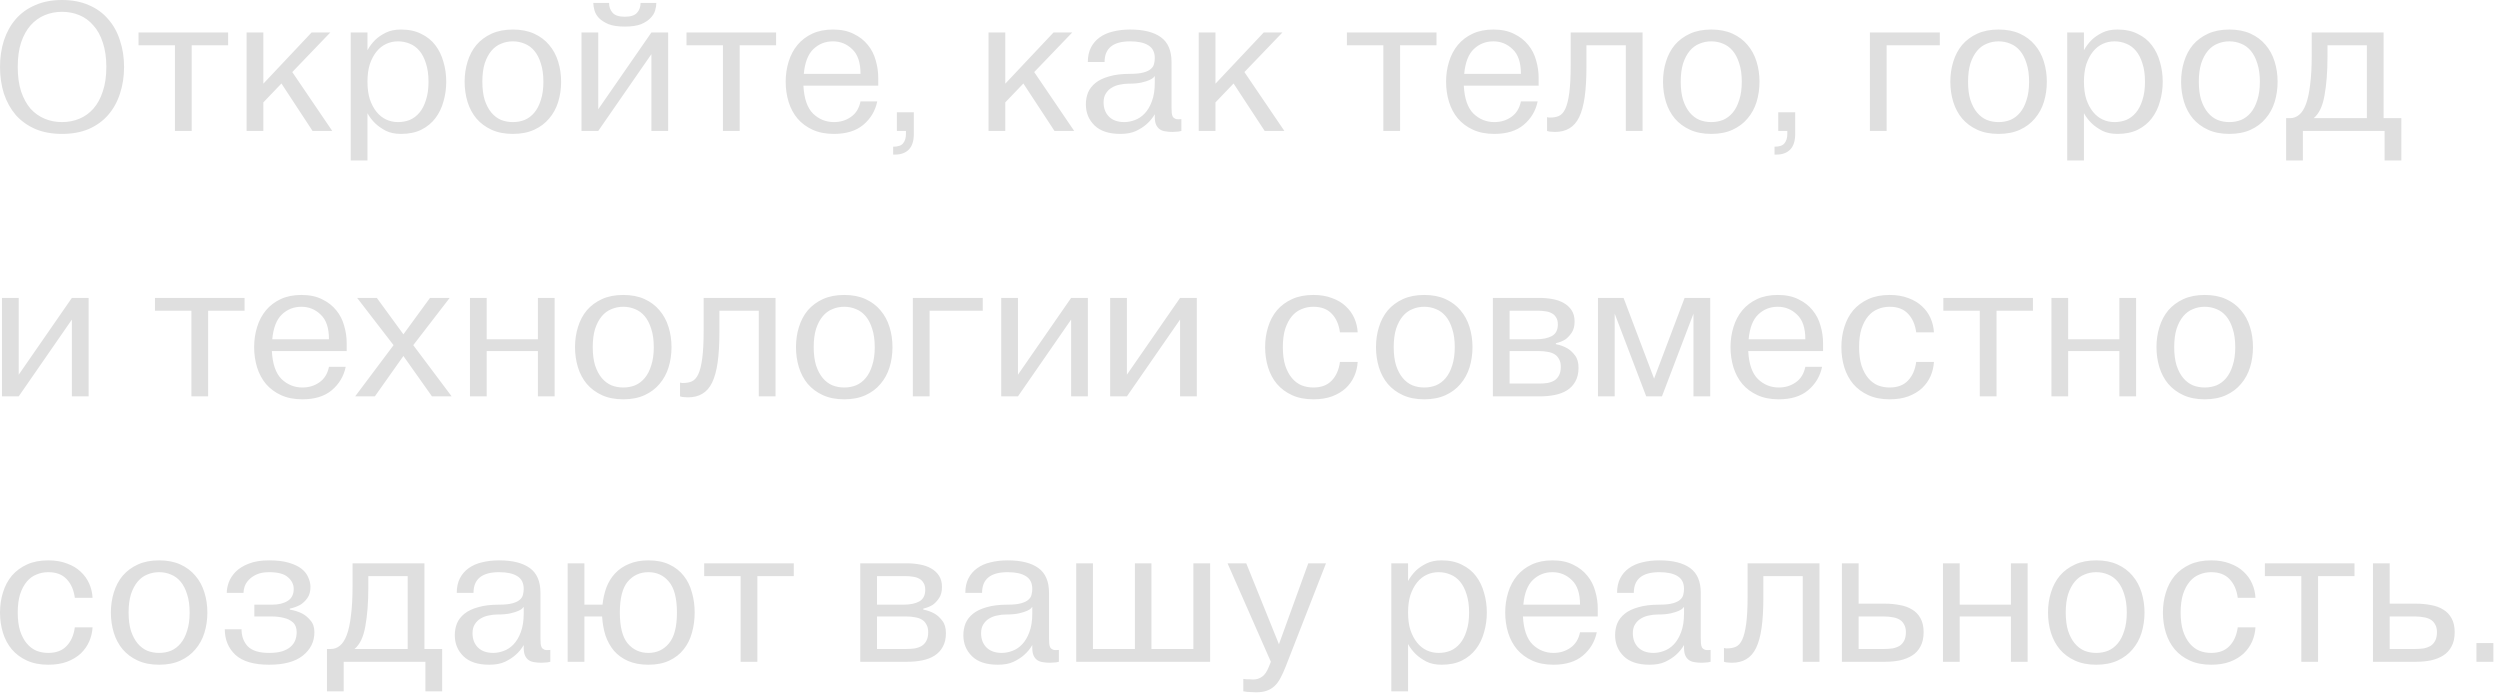 <?xml version="1.0" encoding="UTF-8"?> <svg xmlns="http://www.w3.org/2000/svg" width="292" height="81" viewBox="0 0 292 81" fill="none"><path d="M7.246 15.64C6.065 15.64 5.022 15.448 4.118 15.065C3.213 14.666 2.454 14.122 1.841 13.432C1.243 12.727 0.783 11.899 0.461 10.948C0.154 9.982 0.001 8.939 0.001 7.82C0.001 6.701 0.154 5.666 0.461 4.715C0.783 3.749 1.243 2.921 1.841 2.231C2.454 1.526 3.213 0.981 4.118 0.598C5.022 0.199 6.065 -7.86185e-05 7.246 -7.86185e-05C8.426 -7.86185e-05 9.469 0.199 10.374 0.598C11.278 0.981 12.03 1.526 12.628 2.231C13.241 2.921 13.701 3.749 14.008 4.715C14.33 5.666 14.491 6.701 14.491 7.82C14.491 8.939 14.33 9.982 14.008 10.948C13.701 11.899 13.241 12.727 12.628 13.432C12.03 14.122 11.278 14.666 10.374 15.065C9.469 15.448 8.426 15.64 7.246 15.64ZM2.071 7.82C2.071 8.909 2.201 9.859 2.462 10.672C2.738 11.485 3.106 12.159 3.566 12.696C4.041 13.217 4.593 13.608 5.222 13.869C5.85 14.13 6.525 14.26 7.246 14.26C7.966 14.26 8.641 14.13 9.27 13.869C9.898 13.608 10.443 13.217 10.903 12.696C11.378 12.159 11.746 11.485 12.007 10.672C12.283 9.859 12.421 8.909 12.421 7.82C12.421 6.731 12.283 5.781 12.007 4.968C11.746 4.155 11.378 3.488 10.903 2.967C10.443 2.43 9.898 2.032 9.27 1.771C8.641 1.51 7.966 1.38 7.246 1.38C6.525 1.38 5.85 1.51 5.222 1.771C4.593 2.032 4.041 2.43 3.566 2.967C3.106 3.488 2.738 4.155 2.462 4.968C2.201 5.781 2.071 6.731 2.071 7.82ZM16.179 5.29V3.795H26.644V5.29H22.389V15.295H20.434V5.29H16.179ZM28.802 15.295V3.795H30.757V9.775L36.392 3.795H38.577L34.138 8.418L38.807 15.295H36.507L32.873 9.752L30.757 11.96V15.295H28.802ZM40.965 3.795H42.92V5.865C43.166 5.42 43.472 5.014 43.84 4.646C44.162 4.339 44.569 4.063 45.059 3.818C45.55 3.573 46.14 3.45 46.83 3.45C47.75 3.45 48.54 3.619 49.199 3.956C49.874 4.278 50.426 4.723 50.855 5.29C51.285 5.857 51.599 6.509 51.798 7.245C52.013 7.966 52.12 8.732 52.12 9.545C52.12 10.342 52.013 11.109 51.798 11.845C51.599 12.581 51.285 13.233 50.855 13.8C50.426 14.367 49.874 14.82 49.199 15.157C48.54 15.479 47.75 15.64 46.83 15.64C46.14 15.64 45.55 15.517 45.059 15.272C44.569 15.011 44.162 14.728 43.84 14.421C43.472 14.068 43.166 13.67 42.92 13.225V18.745H40.965V3.795ZM46.485 4.83C45.995 4.83 45.535 4.93 45.105 5.129C44.676 5.328 44.3 5.627 43.978 6.026C43.656 6.425 43.395 6.915 43.196 7.498C43.012 8.081 42.92 8.763 42.92 9.545C42.92 10.327 43.012 11.009 43.196 11.592C43.395 12.175 43.656 12.665 43.978 13.064C44.3 13.463 44.676 13.762 45.105 13.961C45.535 14.16 45.995 14.26 46.485 14.26C46.976 14.26 47.436 14.176 47.865 14.007C48.294 13.823 48.67 13.539 48.992 13.156C49.314 12.773 49.567 12.282 49.751 11.684C49.95 11.086 50.05 10.373 50.05 9.545C50.05 8.717 49.95 8.004 49.751 7.406C49.567 6.808 49.314 6.317 48.992 5.934C48.67 5.551 48.294 5.275 47.865 5.106C47.436 4.922 46.976 4.83 46.485 4.83ZM59.903 15.64C58.953 15.64 58.125 15.479 57.419 15.157C56.714 14.835 56.124 14.398 55.648 13.846C55.188 13.294 54.843 12.65 54.613 11.914C54.383 11.163 54.268 10.373 54.268 9.545C54.268 8.717 54.383 7.935 54.613 7.199C54.843 6.448 55.188 5.796 55.648 5.244C56.124 4.692 56.714 4.255 57.419 3.933C58.125 3.611 58.953 3.45 59.903 3.45C60.854 3.45 61.682 3.611 62.387 3.933C63.093 4.255 63.675 4.692 64.135 5.244C64.611 5.796 64.963 6.448 65.193 7.199C65.423 7.935 65.538 8.717 65.538 9.545C65.538 10.373 65.423 11.163 65.193 11.914C64.963 12.65 64.611 13.294 64.135 13.846C63.675 14.398 63.093 14.835 62.387 15.157C61.682 15.479 60.854 15.64 59.903 15.64ZM56.338 9.545C56.338 10.373 56.43 11.086 56.614 11.684C56.814 12.282 57.074 12.773 57.396 13.156C57.718 13.539 58.094 13.823 58.523 14.007C58.953 14.176 59.413 14.26 59.903 14.26C60.394 14.26 60.854 14.176 61.283 14.007C61.713 13.823 62.088 13.539 62.41 13.156C62.732 12.773 62.985 12.282 63.169 11.684C63.369 11.086 63.468 10.373 63.468 9.545C63.468 8.717 63.369 8.004 63.169 7.406C62.985 6.808 62.732 6.317 62.41 5.934C62.088 5.551 61.713 5.275 61.283 5.106C60.854 4.922 60.394 4.83 59.903 4.83C59.413 4.83 58.953 4.922 58.523 5.106C58.094 5.275 57.718 5.551 57.396 5.934C57.074 6.317 56.814 6.808 56.614 7.406C56.43 8.004 56.338 8.717 56.338 9.545ZM67.919 3.795H69.874V12.765L76.084 3.795H78.039V15.295H76.084V6.325L69.874 15.295H67.919V3.795ZM71.139 0.345C71.139 0.805 71.277 1.188 71.553 1.495C71.829 1.802 72.305 1.955 72.979 1.955C73.654 1.955 74.129 1.802 74.405 1.495C74.681 1.188 74.819 0.805 74.819 0.345H76.659C76.659 0.606 76.613 0.897 76.521 1.219C76.429 1.541 76.245 1.84 75.969 2.116C75.709 2.392 75.341 2.63 74.865 2.829C74.39 3.013 73.761 3.105 72.979 3.105C72.197 3.105 71.569 3.013 71.093 2.829C70.618 2.63 70.242 2.392 69.966 2.116C69.706 1.84 69.529 1.541 69.437 1.219C69.345 0.897 69.299 0.606 69.299 0.345H71.139ZM80.184 5.29V3.795H90.649V5.29H86.394V15.295H84.439V5.29H80.184ZM97.403 15.64C96.453 15.64 95.625 15.479 94.919 15.157C94.214 14.835 93.624 14.398 93.148 13.846C92.688 13.294 92.343 12.65 92.113 11.914C91.883 11.163 91.768 10.373 91.768 9.545C91.768 8.717 91.883 7.935 92.113 7.199C92.343 6.448 92.688 5.796 93.148 5.244C93.608 4.692 94.183 4.255 94.873 3.933C95.563 3.611 96.368 3.45 97.288 3.45C98.239 3.45 99.044 3.619 99.703 3.956C100.378 4.278 100.93 4.707 101.359 5.244C101.789 5.765 102.095 6.363 102.279 7.038C102.479 7.713 102.578 8.395 102.578 9.085V10.005H93.838C93.915 11.508 94.291 12.596 94.965 13.271C95.655 13.93 96.468 14.26 97.403 14.26C98.155 14.26 98.814 14.061 99.381 13.662C99.964 13.263 100.34 12.658 100.508 11.845H102.463C102.233 12.949 101.689 13.861 100.83 14.582C99.987 15.287 98.845 15.64 97.403 15.64ZM97.288 4.83C96.399 4.83 95.64 5.129 95.011 5.727C94.383 6.325 94.007 7.291 93.884 8.625H100.508C100.508 7.306 100.186 6.348 99.542 5.75C98.914 5.137 98.162 4.83 97.288 4.83ZM104.32 17.135C104.903 17.135 105.294 16.997 105.493 16.721C105.708 16.46 105.815 16.1 105.815 15.64V15.295H104.757V13.11H106.735V15.64C106.735 16.453 106.544 17.058 106.16 17.457C105.777 17.856 105.24 18.055 104.55 18.055H104.32V17.135ZM115.46 15.295V3.795H117.415V9.775L123.05 3.795H125.235L120.796 8.418L125.465 15.295H123.165L119.531 9.752L117.415 11.96V15.295H115.46ZM130.854 15.64C129.52 15.64 128.516 15.31 127.841 14.651C127.166 13.992 126.829 13.171 126.829 12.19C126.829 11.699 126.913 11.239 127.082 10.81C127.266 10.381 127.557 10.005 127.956 9.683C128.355 9.361 128.884 9.108 129.543 8.924C130.202 8.725 131.023 8.625 132.004 8.625C132.663 8.625 133.185 8.571 133.568 8.464C133.951 8.357 134.235 8.219 134.419 8.05C134.618 7.881 134.741 7.69 134.787 7.475C134.848 7.245 134.879 7.015 134.879 6.785C134.879 6.095 134.626 5.597 134.12 5.29C133.629 4.983 132.924 4.83 132.004 4.83C130.011 4.83 129.014 5.635 129.014 7.245H127.059C127.059 6.586 127.182 6.018 127.427 5.543C127.672 5.068 128.01 4.677 128.439 4.37C128.884 4.048 129.405 3.818 130.003 3.68C130.616 3.527 131.283 3.45 132.004 3.45C133.568 3.45 134.764 3.749 135.592 4.347C136.42 4.945 136.834 5.911 136.834 7.245V12.535C136.834 12.765 136.842 12.972 136.857 13.156C136.872 13.34 136.911 13.493 136.972 13.616C137.049 13.739 137.164 13.831 137.317 13.892C137.47 13.938 137.693 13.946 137.984 13.915V15.295C137.877 15.31 137.769 15.333 137.662 15.364C137.555 15.379 137.44 15.387 137.317 15.387C137.194 15.402 137.072 15.41 136.949 15.41C136.658 15.41 136.382 15.387 136.121 15.341C135.876 15.31 135.661 15.234 135.477 15.111C135.293 14.988 135.147 14.812 135.04 14.582C134.933 14.352 134.879 14.053 134.879 13.685V13.34C134.634 13.769 134.319 14.153 133.936 14.49C133.614 14.781 133.2 15.05 132.694 15.295C132.203 15.525 131.59 15.64 130.854 15.64ZM131.774 9.775C131.452 9.775 131.122 9.813 130.785 9.89C130.448 9.951 130.141 10.066 129.865 10.235C129.589 10.388 129.359 10.611 129.175 10.902C128.991 11.178 128.899 11.531 128.899 11.96C128.899 12.65 129.114 13.21 129.543 13.639C129.972 14.053 130.563 14.26 131.314 14.26C131.713 14.26 132.119 14.183 132.533 14.03C132.962 13.877 133.346 13.624 133.683 13.271C134.036 12.903 134.319 12.428 134.534 11.845C134.764 11.247 134.879 10.519 134.879 9.66V8.878C134.879 8.893 134.833 8.947 134.741 9.039C134.664 9.131 134.511 9.231 134.281 9.338C134.051 9.445 133.737 9.545 133.338 9.637C132.939 9.729 132.418 9.775 131.774 9.775ZM140.011 15.295V3.795H141.966V9.775L147.601 3.795H149.786L145.347 8.418L150.016 15.295H147.716L144.082 9.752L141.966 11.96V15.295H140.011ZM157.319 5.29V3.795H167.784V5.29H163.529V15.295H161.574V5.29H157.319ZM174.538 15.64C173.587 15.64 172.759 15.479 172.054 15.157C171.349 14.835 170.758 14.398 170.283 13.846C169.823 13.294 169.478 12.65 169.248 11.914C169.018 11.163 168.903 10.373 168.903 9.545C168.903 8.717 169.018 7.935 169.248 7.199C169.478 6.448 169.823 5.796 170.283 5.244C170.743 4.692 171.318 4.255 172.008 3.933C172.698 3.611 173.503 3.45 174.423 3.45C175.374 3.45 176.179 3.619 176.838 3.956C177.513 4.278 178.065 4.707 178.494 5.244C178.923 5.765 179.23 6.363 179.414 7.038C179.613 7.713 179.713 8.395 179.713 9.085V10.005H170.973C171.05 11.508 171.425 12.596 172.1 13.271C172.79 13.93 173.603 14.26 174.538 14.26C175.289 14.26 175.949 14.061 176.516 13.662C177.099 13.263 177.474 12.658 177.643 11.845H179.598C179.368 12.949 178.824 13.861 177.965 14.582C177.122 15.287 175.979 15.64 174.538 15.64ZM174.423 4.83C173.534 4.83 172.775 5.129 172.146 5.727C171.517 6.325 171.142 7.291 171.019 8.625H177.643C177.643 7.306 177.321 6.348 176.677 5.75C176.048 5.137 175.297 4.83 174.423 4.83ZM180.696 13.685C180.727 13.7 180.765 13.708 180.811 13.708C180.842 13.708 180.88 13.716 180.926 13.731C180.972 13.731 181.026 13.731 181.087 13.731C181.455 13.731 181.785 13.67 182.076 13.547C182.383 13.409 182.636 13.125 182.835 12.696C183.034 12.267 183.188 11.646 183.295 10.833C183.402 10.02 183.456 8.939 183.456 7.59V3.795H191.851V15.295H189.896V5.29H185.296V7.82C185.296 9.2 185.227 10.373 185.089 11.339C184.951 12.305 184.736 13.087 184.445 13.685C184.154 14.283 183.77 14.72 183.295 14.996C182.835 15.272 182.275 15.41 181.616 15.41C181.478 15.41 181.348 15.402 181.225 15.387C181.118 15.387 181.026 15.379 180.949 15.364C180.857 15.333 180.773 15.31 180.696 15.295V13.685ZM199.875 15.64C198.924 15.64 198.096 15.479 197.391 15.157C196.686 14.835 196.095 14.398 195.62 13.846C195.16 13.294 194.815 12.65 194.585 11.914C194.355 11.163 194.24 10.373 194.24 9.545C194.24 8.717 194.355 7.935 194.585 7.199C194.815 6.448 195.16 5.796 195.62 5.244C196.095 4.692 196.686 4.255 197.391 3.933C198.096 3.611 198.924 3.45 199.875 3.45C200.826 3.45 201.654 3.611 202.359 3.933C203.064 4.255 203.647 4.692 204.107 5.244C204.582 5.796 204.935 6.448 205.165 7.199C205.395 7.935 205.51 8.717 205.51 9.545C205.51 10.373 205.395 11.163 205.165 11.914C204.935 12.65 204.582 13.294 204.107 13.846C203.647 14.398 203.064 14.835 202.359 15.157C201.654 15.479 200.826 15.64 199.875 15.64ZM196.31 9.545C196.31 10.373 196.402 11.086 196.586 11.684C196.785 12.282 197.046 12.773 197.368 13.156C197.69 13.539 198.066 13.823 198.495 14.007C198.924 14.176 199.384 14.26 199.875 14.26C200.366 14.26 200.826 14.176 201.255 14.007C201.684 13.823 202.06 13.539 202.382 13.156C202.704 12.773 202.957 12.282 203.141 11.684C203.34 11.086 203.44 10.373 203.44 9.545C203.44 8.717 203.34 8.004 203.141 7.406C202.957 6.808 202.704 6.317 202.382 5.934C202.06 5.551 201.684 5.275 201.255 5.106C200.826 4.922 200.366 4.83 199.875 4.83C199.384 4.83 198.924 4.922 198.495 5.106C198.066 5.275 197.69 5.551 197.368 5.934C197.046 6.317 196.785 6.808 196.586 7.406C196.402 8.004 196.31 8.717 196.31 9.545ZM207.264 17.135C207.846 17.135 208.237 16.997 208.437 16.721C208.651 16.46 208.759 16.1 208.759 15.64V15.295H207.701V13.11H209.679V15.64C209.679 16.453 209.487 17.058 209.104 17.457C208.72 17.856 208.184 18.055 207.494 18.055H207.264V17.135ZM218.404 15.295V3.795H226.569V5.29H220.359V15.295H218.404ZM233.434 15.64C232.483 15.64 231.655 15.479 230.95 15.157C230.244 14.835 229.654 14.398 229.179 13.846C228.719 13.294 228.374 12.65 228.144 11.914C227.914 11.163 227.799 10.373 227.799 9.545C227.799 8.717 227.914 7.935 228.144 7.199C228.374 6.448 228.719 5.796 229.179 5.244C229.654 4.692 230.244 4.255 230.95 3.933C231.655 3.611 232.483 3.45 233.434 3.45C234.384 3.45 235.212 3.611 235.918 3.933C236.623 4.255 237.206 4.692 237.666 5.244C238.141 5.796 238.494 6.448 238.724 7.199C238.954 7.935 239.069 8.717 239.069 9.545C239.069 10.373 238.954 11.163 238.724 11.914C238.494 12.65 238.141 13.294 237.666 13.846C237.206 14.398 236.623 14.835 235.918 15.157C235.212 15.479 234.384 15.64 233.434 15.64ZM229.869 9.545C229.869 10.373 229.961 11.086 230.145 11.684C230.344 12.282 230.605 12.773 230.927 13.156C231.249 13.539 231.624 13.823 232.054 14.007C232.483 14.176 232.943 14.26 233.434 14.26C233.924 14.26 234.384 14.176 234.814 14.007C235.243 13.823 235.619 13.539 235.941 13.156C236.263 12.773 236.516 12.282 236.7 11.684C236.899 11.086 236.999 10.373 236.999 9.545C236.999 8.717 236.899 8.004 236.7 7.406C236.516 6.808 236.263 6.317 235.941 5.934C235.619 5.551 235.243 5.275 234.814 5.106C234.384 4.922 233.924 4.83 233.434 4.83C232.943 4.83 232.483 4.922 232.054 5.106C231.624 5.275 231.249 5.551 230.927 5.934C230.605 6.317 230.344 6.808 230.145 7.406C229.961 8.004 229.869 8.717 229.869 9.545ZM241.45 3.795H243.405V5.865C243.65 5.42 243.957 5.014 244.325 4.646C244.647 4.339 245.053 4.063 245.544 3.818C246.034 3.573 246.625 3.45 247.315 3.45C248.235 3.45 249.024 3.619 249.684 3.956C250.358 4.278 250.91 4.723 251.34 5.29C251.769 5.857 252.083 6.509 252.283 7.245C252.497 7.966 252.605 8.732 252.605 9.545C252.605 10.342 252.497 11.109 252.283 11.845C252.083 12.581 251.769 13.233 251.34 13.8C250.91 14.367 250.358 14.82 249.684 15.157C249.024 15.479 248.235 15.64 247.315 15.64C246.625 15.64 246.034 15.517 245.544 15.272C245.053 15.011 244.647 14.728 244.325 14.421C243.957 14.068 243.65 13.67 243.405 13.225V18.745H241.45V3.795ZM246.97 4.83C246.479 4.83 246.019 4.93 245.59 5.129C245.16 5.328 244.785 5.627 244.463 6.026C244.141 6.425 243.88 6.915 243.681 7.498C243.497 8.081 243.405 8.763 243.405 9.545C243.405 10.327 243.497 11.009 243.681 11.592C243.88 12.175 244.141 12.665 244.463 13.064C244.785 13.463 245.16 13.762 245.59 13.961C246.019 14.16 246.479 14.26 246.97 14.26C247.46 14.26 247.92 14.176 248.35 14.007C248.779 13.823 249.155 13.539 249.477 13.156C249.799 12.773 250.052 12.282 250.236 11.684C250.435 11.086 250.535 10.373 250.535 9.545C250.535 8.717 250.435 8.004 250.236 7.406C250.052 6.808 249.799 6.317 249.477 5.934C249.155 5.551 248.779 5.275 248.35 5.106C247.92 4.922 247.46 4.83 246.97 4.83ZM260.388 15.64C259.437 15.64 258.609 15.479 257.904 15.157C257.198 14.835 256.608 14.398 256.133 13.846C255.673 13.294 255.328 12.65 255.098 11.914C254.868 11.163 254.753 10.373 254.753 9.545C254.753 8.717 254.868 7.935 255.098 7.199C255.328 6.448 255.673 5.796 256.133 5.244C256.608 4.692 257.198 4.255 257.904 3.933C258.609 3.611 259.437 3.45 260.388 3.45C261.338 3.45 262.166 3.611 262.872 3.933C263.577 4.255 264.16 4.692 264.62 5.244C265.095 5.796 265.448 6.448 265.678 7.199C265.908 7.935 266.023 8.717 266.023 9.545C266.023 10.373 265.908 11.163 265.678 11.914C265.448 12.65 265.095 13.294 264.62 13.846C264.16 14.398 263.577 14.835 262.872 15.157C262.166 15.479 261.338 15.64 260.388 15.64ZM256.823 9.545C256.823 10.373 256.915 11.086 257.099 11.684C257.298 12.282 257.559 12.773 257.881 13.156C258.203 13.539 258.578 13.823 259.008 14.007C259.437 14.176 259.897 14.26 260.388 14.26C260.878 14.26 261.338 14.176 261.768 14.007C262.197 13.823 262.573 13.539 262.895 13.156C263.217 12.773 263.47 12.282 263.654 11.684C263.853 11.086 263.953 10.373 263.953 9.545C263.953 8.717 263.853 8.004 263.654 7.406C263.47 6.808 263.217 6.317 262.895 5.934C262.573 5.551 262.197 5.275 261.768 5.106C261.338 4.922 260.878 4.83 260.388 4.83C259.897 4.83 259.437 4.922 259.008 5.106C258.578 5.275 258.203 5.551 257.881 5.934C257.559 6.317 257.298 6.808 257.099 7.406C256.915 8.004 256.823 8.717 256.823 9.545ZM267.02 18.745V13.8H267.48C267.879 13.8 268.231 13.67 268.538 13.409C268.86 13.148 269.128 12.727 269.343 12.144C269.558 11.561 269.719 10.802 269.826 9.867C269.949 8.932 270.01 7.789 270.01 6.44V3.795H278.405V13.8H280.475V18.745H278.52V15.295H268.975V18.745H267.02ZM276.45 13.8V5.29H271.85V6.67C271.85 8.372 271.735 9.859 271.505 11.132C271.29 12.389 270.869 13.279 270.24 13.8H276.45ZM2.186 34.795V43.765L8.396 34.795H10.351V46.295H8.396V37.325L2.186 46.295H0.231V34.795H2.186ZM18.1 36.29V34.795H28.565V36.29H24.31V46.295H22.355V36.29H18.1ZM35.319 46.64C34.369 46.64 33.541 46.479 32.835 46.157C32.13 45.835 31.54 45.398 31.064 44.846C30.604 44.294 30.259 43.65 30.029 42.914C29.799 42.163 29.684 41.373 29.684 40.545C29.684 39.717 29.799 38.935 30.029 38.199C30.259 37.448 30.604 36.796 31.064 36.244C31.524 35.692 32.099 35.255 32.789 34.933C33.479 34.611 34.284 34.45 35.204 34.45C36.155 34.45 36.96 34.619 37.619 34.956C38.294 35.278 38.846 35.707 39.275 36.244C39.705 36.765 40.011 37.363 40.195 38.038C40.395 38.713 40.494 39.395 40.494 40.085V41.005H31.754C31.831 42.508 32.207 43.596 32.881 44.271C33.571 44.93 34.384 45.26 35.319 45.26C36.071 45.26 36.73 45.061 37.297 44.662C37.88 44.263 38.256 43.658 38.424 42.845H40.379C40.149 43.949 39.605 44.861 38.746 45.582C37.903 46.287 36.761 46.64 35.319 46.64ZM35.204 35.83C34.315 35.83 33.556 36.129 32.927 36.727C32.299 37.325 31.923 38.291 31.8 39.625H38.424C38.424 38.306 38.102 37.348 37.458 36.75C36.83 36.137 36.078 35.83 35.204 35.83ZM45.968 40.315L41.713 34.795H44.013L47.118 39.05L50.223 34.795H52.523L48.268 40.315L52.753 46.295H50.453L47.118 41.58L43.783 46.295H41.483L45.968 40.315ZM54.892 46.295V34.795H56.847V39.625H62.827V34.795H64.782V46.295H62.827V41.005H56.847V46.295H54.892ZM72.797 46.64C71.846 46.64 71.018 46.479 70.313 46.157C69.608 45.835 69.017 45.398 68.542 44.846C68.082 44.294 67.737 43.65 67.507 42.914C67.277 42.163 67.162 41.373 67.162 40.545C67.162 39.717 67.277 38.935 67.507 38.199C67.737 37.448 68.082 36.796 68.542 36.244C69.017 35.692 69.608 35.255 70.313 34.933C71.018 34.611 71.846 34.45 72.797 34.45C73.748 34.45 74.576 34.611 75.281 34.933C75.986 35.255 76.569 35.692 77.029 36.244C77.504 36.796 77.857 37.448 78.087 38.199C78.317 38.935 78.432 39.717 78.432 40.545C78.432 41.373 78.317 42.163 78.087 42.914C77.857 43.65 77.504 44.294 77.029 44.846C76.569 45.398 75.986 45.835 75.281 46.157C74.576 46.479 73.748 46.64 72.797 46.64ZM69.232 40.545C69.232 41.373 69.324 42.086 69.508 42.684C69.707 43.282 69.968 43.773 70.29 44.156C70.612 44.539 70.988 44.823 71.417 45.007C71.846 45.176 72.306 45.26 72.797 45.26C73.288 45.26 73.748 45.176 74.177 45.007C74.606 44.823 74.982 44.539 75.304 44.156C75.626 43.773 75.879 43.282 76.063 42.684C76.262 42.086 76.362 41.373 76.362 40.545C76.362 39.717 76.262 39.004 76.063 38.406C75.879 37.808 75.626 37.317 75.304 36.934C74.982 36.551 74.606 36.275 74.177 36.106C73.748 35.922 73.288 35.83 72.797 35.83C72.306 35.83 71.846 35.922 71.417 36.106C70.988 36.275 70.612 36.551 70.29 36.934C69.968 37.317 69.707 37.808 69.508 38.406C69.324 39.004 69.232 39.717 69.232 40.545ZM79.427 44.685C79.457 44.7 79.496 44.708 79.541 44.708C79.572 44.708 79.611 44.716 79.656 44.731C79.703 44.731 79.756 44.731 79.817 44.731C80.186 44.731 80.515 44.67 80.806 44.547C81.113 44.409 81.366 44.125 81.566 43.696C81.765 43.267 81.918 42.646 82.025 41.833C82.133 41.02 82.186 39.939 82.186 38.59V34.795H90.582V46.295H88.626V36.29H84.026V38.82C84.026 40.2 83.957 41.373 83.82 42.339C83.681 43.305 83.467 44.087 83.175 44.685C82.884 45.283 82.501 45.72 82.025 45.996C81.566 46.272 81.006 46.41 80.347 46.41C80.209 46.41 80.078 46.402 79.956 46.387C79.848 46.387 79.756 46.379 79.68 46.364C79.588 46.333 79.503 46.31 79.427 46.295V44.685ZM98.606 46.64C97.655 46.64 96.827 46.479 96.121 46.157C95.416 45.835 94.826 45.398 94.35 44.846C93.891 44.294 93.546 43.65 93.316 42.914C93.085 42.163 92.971 41.373 92.971 40.545C92.971 39.717 93.085 38.935 93.316 38.199C93.546 37.448 93.891 36.796 94.35 36.244C94.826 35.692 95.416 35.255 96.121 34.933C96.827 34.611 97.655 34.45 98.606 34.45C99.556 34.45 100.384 34.611 101.09 34.933C101.795 35.255 102.378 35.692 102.838 36.244C103.313 36.796 103.666 37.448 103.896 38.199C104.126 38.935 104.241 39.717 104.241 40.545C104.241 41.373 104.126 42.163 103.896 42.914C103.666 43.65 103.313 44.294 102.838 44.846C102.378 45.398 101.795 45.835 101.09 46.157C100.384 46.479 99.556 46.64 98.606 46.64ZM95.04 40.545C95.04 41.373 95.132 42.086 95.317 42.684C95.516 43.282 95.776 43.773 96.099 44.156C96.421 44.539 96.796 44.823 97.225 45.007C97.655 45.176 98.115 45.26 98.606 45.26C99.096 45.26 99.556 45.176 99.986 45.007C100.415 44.823 100.791 44.539 101.113 44.156C101.435 43.773 101.688 43.282 101.872 42.684C102.071 42.086 102.171 41.373 102.171 40.545C102.171 39.717 102.071 39.004 101.872 38.406C101.688 37.808 101.435 37.317 101.113 36.934C100.791 36.551 100.415 36.275 99.986 36.106C99.556 35.922 99.096 35.83 98.606 35.83C98.115 35.83 97.655 35.922 97.225 36.106C96.796 36.275 96.421 36.551 96.099 36.934C95.776 37.317 95.516 37.808 95.317 38.406C95.132 39.004 95.04 39.717 95.04 40.545ZM106.621 46.295V34.795H114.786V36.29H108.576V46.295H106.621ZM118.898 34.795V43.765L125.108 34.795H127.063V46.295H125.108V37.325L118.898 46.295H116.943V34.795H118.898ZM131.622 34.795V43.765L137.832 34.795H139.787V46.295H137.832V37.325L131.622 46.295H129.667V34.795H131.622ZM153.401 46.64C152.451 46.64 151.623 46.479 150.917 46.157C150.212 45.835 149.622 45.398 149.146 44.846C148.686 44.294 148.341 43.65 148.111 42.914C147.881 42.163 147.766 41.373 147.766 40.545C147.766 39.717 147.881 38.935 148.111 38.199C148.341 37.448 148.686 36.796 149.146 36.244C149.622 35.692 150.212 35.255 150.917 34.933C151.623 34.611 152.451 34.45 153.401 34.45C154.229 34.45 154.958 34.573 155.586 34.818C156.23 35.048 156.767 35.37 157.196 35.784C157.626 36.183 157.955 36.643 158.185 37.164C158.415 37.685 158.546 38.237 158.576 38.82H156.506C156.384 37.9 156.062 37.172 155.54 36.635C155.034 36.098 154.321 35.83 153.401 35.83C152.911 35.83 152.451 35.922 152.021 36.106C151.592 36.275 151.216 36.551 150.894 36.934C150.572 37.317 150.312 37.808 150.112 38.406C149.928 39.004 149.836 39.717 149.836 40.545C149.836 41.373 149.928 42.086 150.112 42.684C150.312 43.282 150.572 43.773 150.894 44.156C151.216 44.539 151.592 44.823 152.021 45.007C152.451 45.176 152.911 45.26 153.401 45.26C154.321 45.26 155.034 44.992 155.54 44.455C156.062 43.918 156.384 43.19 156.506 42.27H158.576C158.546 42.837 158.415 43.389 158.185 43.926C157.955 44.447 157.626 44.915 157.196 45.329C156.767 45.728 156.23 46.05 155.586 46.295C154.958 46.525 154.229 46.64 153.401 46.64ZM166.351 46.64C165.4 46.64 164.572 46.479 163.867 46.157C163.161 45.835 162.571 45.398 162.096 44.846C161.636 44.294 161.291 43.65 161.061 42.914C160.831 42.163 160.716 41.373 160.716 40.545C160.716 39.717 160.831 38.935 161.061 38.199C161.291 37.448 161.636 36.796 162.096 36.244C162.571 35.692 163.161 35.255 163.867 34.933C164.572 34.611 165.4 34.45 166.351 34.45C167.301 34.45 168.129 34.611 168.835 34.933C169.54 35.255 170.123 35.692 170.583 36.244C171.058 36.796 171.411 37.448 171.641 38.199C171.871 38.935 171.986 39.717 171.986 40.545C171.986 41.373 171.871 42.163 171.641 42.914C171.411 43.65 171.058 44.294 170.583 44.846C170.123 45.398 169.54 45.835 168.835 46.157C168.129 46.479 167.301 46.64 166.351 46.64ZM162.786 40.545C162.786 41.373 162.878 42.086 163.062 42.684C163.261 43.282 163.522 43.773 163.844 44.156C164.166 44.539 164.541 44.823 164.971 45.007C165.4 45.176 165.86 45.26 166.351 45.26C166.841 45.26 167.301 45.176 167.731 45.007C168.16 44.823 168.536 44.539 168.858 44.156C169.18 43.773 169.433 43.282 169.617 42.684C169.816 42.086 169.916 41.373 169.916 40.545C169.916 39.717 169.816 39.004 169.617 38.406C169.433 37.808 169.18 37.317 168.858 36.934C168.536 36.551 168.16 36.275 167.731 36.106C167.301 35.922 166.841 35.83 166.351 35.83C165.86 35.83 165.4 35.922 164.971 36.106C164.541 36.275 164.166 36.551 163.844 36.934C163.522 37.317 163.261 37.808 163.062 38.406C162.878 39.004 162.786 39.717 162.786 40.545ZM179.772 34.795C180.324 34.795 180.845 34.841 181.336 34.933C181.842 35.025 182.279 35.178 182.647 35.393C183.03 35.608 183.337 35.891 183.567 36.244C183.797 36.597 183.912 37.034 183.912 37.555C183.912 38.092 183.797 38.529 183.567 38.866C183.337 39.203 183.091 39.464 182.831 39.648C182.509 39.847 182.141 39.993 181.727 40.085V40.2C182.217 40.292 182.662 40.453 183.061 40.683C183.383 40.867 183.682 41.143 183.958 41.511C184.234 41.864 184.372 42.347 184.372 42.96C184.372 43.589 184.249 44.118 184.004 44.547C183.774 44.976 183.452 45.321 183.038 45.582C182.624 45.843 182.141 46.027 181.589 46.134C181.052 46.241 180.485 46.295 179.887 46.295H174.367V34.795H179.772ZM176.322 41.005V44.8H179.772C180.124 44.8 180.454 44.777 180.761 44.731C181.067 44.67 181.336 44.57 181.566 44.432C181.796 44.279 181.972 44.079 182.095 43.834C182.233 43.573 182.302 43.244 182.302 42.845C182.302 42.477 182.233 42.178 182.095 41.948C181.972 41.703 181.796 41.511 181.566 41.373C181.336 41.235 181.067 41.143 180.761 41.097C180.454 41.036 180.124 41.005 179.772 41.005H176.322ZM176.322 39.625H179.427C180.178 39.625 180.784 39.502 181.244 39.257C181.719 38.996 181.957 38.544 181.957 37.9C181.957 37.547 181.888 37.271 181.75 37.072C181.627 36.857 181.458 36.696 181.244 36.589C181.029 36.466 180.784 36.39 180.508 36.359C180.232 36.313 179.948 36.29 179.657 36.29H176.322V39.625ZM186.642 34.795H189.632L193.197 44.225L196.762 34.795H199.752V46.295H197.797V36.635L194.117 46.295H192.277L188.597 36.635V46.295H186.642V34.795ZM207.759 46.64C206.808 46.64 205.98 46.479 205.275 46.157C204.569 45.835 203.979 45.398 203.504 44.846C203.044 44.294 202.699 43.65 202.469 42.914C202.239 42.163 202.124 41.373 202.124 40.545C202.124 39.717 202.239 38.935 202.469 38.199C202.699 37.448 203.044 36.796 203.504 36.244C203.964 35.692 204.539 35.255 205.229 34.933C205.919 34.611 206.724 34.45 207.644 34.45C208.594 34.45 209.399 34.619 210.059 34.956C210.733 35.278 211.285 35.707 211.715 36.244C212.144 36.765 212.451 37.363 212.635 38.038C212.834 38.713 212.934 39.395 212.934 40.085V41.005H204.194C204.27 42.508 204.646 43.596 205.321 44.271C206.011 44.93 206.823 45.26 207.759 45.26C208.51 45.26 209.169 45.061 209.737 44.662C210.319 44.263 210.695 43.658 210.864 42.845H212.819C212.589 43.949 212.044 44.861 211.186 45.582C210.342 46.287 209.2 46.64 207.759 46.64ZM207.644 35.83C206.754 35.83 205.995 36.129 205.367 36.727C204.738 37.325 204.362 38.291 204.24 39.625H210.864C210.864 38.306 210.542 37.348 209.898 36.75C209.269 36.137 208.518 35.83 207.644 35.83ZM220.708 46.64C219.757 46.64 218.929 46.479 218.224 46.157C217.519 45.835 216.928 45.398 216.453 44.846C215.993 44.294 215.648 43.65 215.418 42.914C215.188 42.163 215.073 41.373 215.073 40.545C215.073 39.717 215.188 38.935 215.418 38.199C215.648 37.448 215.993 36.796 216.453 36.244C216.928 35.692 217.519 35.255 218.224 34.933C218.929 34.611 219.757 34.45 220.708 34.45C221.536 34.45 222.264 34.573 222.893 34.818C223.537 35.048 224.074 35.37 224.503 35.784C224.932 36.183 225.262 36.643 225.492 37.164C225.722 37.685 225.852 38.237 225.883 38.82H223.813C223.69 37.9 223.368 37.172 222.847 36.635C222.341 36.098 221.628 35.83 220.708 35.83C220.217 35.83 219.757 35.922 219.328 36.106C218.899 36.275 218.523 36.551 218.201 36.934C217.879 37.317 217.618 37.808 217.419 38.406C217.235 39.004 217.143 39.717 217.143 40.545C217.143 41.373 217.235 42.086 217.419 42.684C217.618 43.282 217.879 43.773 218.201 44.156C218.523 44.539 218.899 44.823 219.328 45.007C219.757 45.176 220.217 45.26 220.708 45.26C221.628 45.26 222.341 44.992 222.847 44.455C223.368 43.918 223.69 43.19 223.813 42.27H225.883C225.852 42.837 225.722 43.389 225.492 43.926C225.262 44.447 224.932 44.915 224.503 45.329C224.074 45.728 223.537 46.05 222.893 46.295C222.264 46.525 221.536 46.64 220.708 46.64ZM226.984 36.29V34.795H237.449V36.29H233.194V46.295H231.239V36.29H226.984ZM239.607 46.295V34.795H241.562V39.625H247.542V34.795H249.497V46.295H247.542V41.005H241.562V46.295H239.607ZM257.512 46.64C256.561 46.64 255.733 46.479 255.028 46.157C254.322 45.835 253.732 45.398 253.257 44.846C252.797 44.294 252.452 43.65 252.222 42.914C251.992 42.163 251.877 41.373 251.877 40.545C251.877 39.717 251.992 38.935 252.222 38.199C252.452 37.448 252.797 36.796 253.257 36.244C253.732 35.692 254.322 35.255 255.028 34.933C255.733 34.611 256.561 34.45 257.512 34.45C258.462 34.45 259.29 34.611 259.996 34.933C260.701 35.255 261.284 35.692 261.744 36.244C262.219 36.796 262.572 37.448 262.802 38.199C263.032 38.935 263.147 39.717 263.147 40.545C263.147 41.373 263.032 42.163 262.802 42.914C262.572 43.65 262.219 44.294 261.744 44.846C261.284 45.398 260.701 45.835 259.996 46.157C259.29 46.479 258.462 46.64 257.512 46.64ZM253.947 40.545C253.947 41.373 254.039 42.086 254.223 42.684C254.422 43.282 254.683 43.773 255.005 44.156C255.327 44.539 255.702 44.823 256.132 45.007C256.561 45.176 257.021 45.26 257.512 45.26C258.002 45.26 258.462 45.176 258.892 45.007C259.321 44.823 259.697 44.539 260.019 44.156C260.341 43.773 260.594 43.282 260.778 42.684C260.977 42.086 261.077 41.373 261.077 40.545C261.077 39.717 260.977 39.004 260.778 38.406C260.594 37.808 260.341 37.317 260.019 36.934C259.697 36.551 259.321 36.275 258.892 36.106C258.462 35.922 258.002 35.83 257.512 35.83C257.021 35.83 256.561 35.922 256.132 36.106C255.702 36.275 255.327 36.551 255.005 36.934C254.683 37.317 254.422 37.808 254.223 38.406C254.039 39.004 253.947 39.717 253.947 40.545ZM5.636 77.64C4.685 77.64 3.857 77.479 3.152 77.157C2.446 76.835 1.856 76.398 1.381 75.846C0.921 75.294 0.576 74.65 0.346 73.914C0.116 73.163 0.001 72.373 0.001 71.545C0.001 70.717 0.116 69.935 0.346 69.199C0.576 68.448 0.921 67.796 1.381 67.244C1.856 66.692 2.446 66.255 3.152 65.933C3.857 65.611 4.685 65.45 5.636 65.45C6.464 65.45 7.192 65.573 7.821 65.818C8.465 66.048 9.001 66.37 9.431 66.784C9.86 67.183 10.19 67.643 10.42 68.164C10.65 68.685 10.78 69.237 10.811 69.82H8.741C8.618 68.9 8.296 68.172 7.775 67.635C7.269 67.098 6.556 66.83 5.636 66.83C5.145 66.83 4.685 66.922 4.256 67.106C3.826 67.275 3.451 67.551 3.129 67.934C2.807 68.317 2.546 68.808 2.347 69.406C2.163 70.004 2.071 70.717 2.071 71.545C2.071 72.373 2.163 73.086 2.347 73.684C2.546 74.282 2.807 74.773 3.129 75.156C3.451 75.539 3.826 75.823 4.256 76.007C4.685 76.176 5.145 76.26 5.636 76.26C6.556 76.26 7.269 75.992 7.775 75.455C8.296 74.918 8.618 74.19 8.741 73.27H10.811C10.78 73.837 10.65 74.389 10.42 74.926C10.19 75.447 9.86 75.915 9.431 76.329C9.001 76.728 8.465 77.05 7.821 77.295C7.192 77.525 6.464 77.64 5.636 77.64ZM18.585 77.64C17.634 77.64 16.806 77.479 16.101 77.157C15.396 76.835 14.805 76.398 14.33 75.846C13.87 75.294 13.525 74.65 13.295 73.914C13.065 73.163 12.95 72.373 12.95 71.545C12.95 70.717 13.065 69.935 13.295 69.199C13.525 68.448 13.87 67.796 14.33 67.244C14.805 66.692 15.396 66.255 16.101 65.933C16.806 65.611 17.634 65.45 18.585 65.45C19.536 65.45 20.364 65.611 21.069 65.933C21.774 66.255 22.357 66.692 22.817 67.244C23.292 67.796 23.645 68.448 23.875 69.199C24.105 69.935 24.22 70.717 24.22 71.545C24.22 72.373 24.105 73.163 23.875 73.914C23.645 74.65 23.292 75.294 22.817 75.846C22.357 76.398 21.774 76.835 21.069 77.157C20.364 77.479 19.536 77.64 18.585 77.64ZM15.02 71.545C15.02 72.373 15.112 73.086 15.296 73.684C15.495 74.282 15.756 74.773 16.078 75.156C16.4 75.539 16.776 75.823 17.205 76.007C17.634 76.176 18.094 76.26 18.585 76.26C19.076 76.26 19.536 76.176 19.965 76.007C20.394 75.823 20.77 75.539 21.092 75.156C21.414 74.773 21.667 74.282 21.851 73.684C22.05 73.086 22.15 72.373 22.15 71.545C22.15 70.717 22.05 70.004 21.851 69.406C21.667 68.808 21.414 68.317 21.092 67.934C20.77 67.551 20.394 67.275 19.965 67.106C19.536 66.922 19.076 66.83 18.585 66.83C18.094 66.83 17.634 66.922 17.205 67.106C16.776 67.275 16.4 67.551 16.078 67.934C15.756 68.317 15.495 68.808 15.296 69.406C15.112 70.004 15.02 70.717 15.02 71.545ZM28.211 73.5C28.211 74.313 28.456 74.98 28.947 75.501C29.453 76.007 30.281 76.26 31.431 76.26C32.029 76.26 32.535 76.199 32.949 76.076C33.363 75.938 33.693 75.762 33.938 75.547C34.199 75.317 34.383 75.056 34.49 74.765C34.597 74.474 34.651 74.167 34.651 73.845C34.651 73.339 34.505 72.956 34.214 72.695C33.923 72.434 33.562 72.258 33.133 72.166C32.704 72.059 32.251 72.005 31.776 72.005H29.706V70.625H31.776C32.527 70.625 33.133 70.479 33.593 70.188C34.068 69.897 34.306 69.429 34.306 68.785C34.306 68.264 34.084 67.811 33.639 67.428C33.21 67.029 32.474 66.83 31.431 66.83C30.864 66.83 30.388 66.914 30.005 67.083C29.622 67.252 29.315 67.459 29.085 67.704C28.855 67.934 28.686 68.195 28.579 68.486C28.487 68.762 28.441 69.015 28.441 69.245H26.486C26.486 68.877 26.563 68.471 26.716 68.026C26.885 67.581 27.153 67.167 27.521 66.784C27.904 66.401 28.41 66.086 29.039 65.841C29.683 65.58 30.48 65.45 31.431 65.45C32.351 65.45 33.118 65.542 33.731 65.726C34.36 65.91 34.858 66.148 35.226 66.439C35.594 66.73 35.855 67.068 36.008 67.451C36.177 67.819 36.261 68.187 36.261 68.555C36.261 69.092 36.138 69.529 35.893 69.866C35.648 70.203 35.372 70.464 35.065 70.648C34.697 70.847 34.291 70.993 33.846 71.085V71.2C34.383 71.292 34.866 71.445 35.295 71.66C35.648 71.844 35.97 72.112 36.261 72.465C36.568 72.802 36.721 73.262 36.721 73.845C36.721 74.949 36.269 75.861 35.364 76.582C34.475 77.287 33.164 77.64 31.431 77.64C29.652 77.64 28.341 77.257 27.498 76.49C26.67 75.708 26.256 74.711 26.256 73.5H28.211ZM38.189 80.745V75.8H38.649C39.048 75.8 39.4 75.67 39.707 75.409C40.029 75.148 40.297 74.727 40.512 74.144C40.727 73.561 40.888 72.802 40.995 71.867C41.118 70.932 41.179 69.789 41.179 68.44V65.795H49.574V75.8H51.644V80.745H49.689V77.295H40.144V80.745H38.189ZM47.619 75.8V67.29H43.019V68.67C43.019 70.372 42.904 71.859 42.674 73.132C42.459 74.389 42.038 75.279 41.409 75.8H47.619ZM57.145 77.64C55.811 77.64 54.807 77.31 54.132 76.651C53.458 75.992 53.12 75.171 53.12 74.19C53.12 73.699 53.205 73.239 53.373 72.81C53.557 72.381 53.849 72.005 54.247 71.683C54.646 71.361 55.175 71.108 55.834 70.924C56.493 70.725 57.314 70.625 58.295 70.625C58.955 70.625 59.476 70.571 59.859 70.464C60.242 70.357 60.526 70.219 60.71 70.05C60.91 69.881 61.032 69.69 61.078 69.475C61.139 69.245 61.17 69.015 61.17 68.785C61.17 68.095 60.917 67.597 60.411 67.29C59.92 66.983 59.215 66.83 58.295 66.83C56.302 66.83 55.305 67.635 55.305 69.245H53.35C53.35 68.586 53.473 68.018 53.718 67.543C53.964 67.068 54.301 66.677 54.73 66.37C55.175 66.048 55.696 65.818 56.294 65.68C56.907 65.527 57.575 65.45 58.295 65.45C59.859 65.45 61.055 65.749 61.883 66.347C62.711 66.945 63.125 67.911 63.125 69.245V74.535C63.125 74.765 63.133 74.972 63.148 75.156C63.163 75.34 63.202 75.493 63.263 75.616C63.34 75.739 63.455 75.831 63.608 75.892C63.761 75.938 63.984 75.946 64.275 75.915V77.295C64.168 77.31 64.061 77.333 63.953 77.364C63.846 77.379 63.731 77.387 63.608 77.387C63.486 77.402 63.363 77.41 63.24 77.41C62.949 77.41 62.673 77.387 62.412 77.341C62.167 77.31 61.952 77.234 61.768 77.111C61.584 76.988 61.438 76.812 61.331 76.582C61.224 76.352 61.17 76.053 61.17 75.685V75.34C60.925 75.769 60.611 76.153 60.227 76.49C59.905 76.781 59.491 77.05 58.985 77.295C58.495 77.525 57.881 77.64 57.145 77.64ZM58.065 71.775C57.743 71.775 57.413 71.813 57.076 71.89C56.739 71.951 56.432 72.066 56.156 72.235C55.88 72.388 55.65 72.611 55.466 72.902C55.282 73.178 55.19 73.531 55.19 73.96C55.19 74.65 55.405 75.21 55.834 75.639C56.264 76.053 56.854 76.26 57.605 76.26C58.004 76.26 58.41 76.183 58.824 76.03C59.254 75.877 59.637 75.624 59.974 75.271C60.327 74.903 60.611 74.428 60.825 73.845C61.055 73.247 61.17 72.519 61.17 71.66V70.878C61.17 70.893 61.124 70.947 61.032 71.039C60.956 71.131 60.802 71.231 60.572 71.338C60.342 71.445 60.028 71.545 59.629 71.637C59.23 71.729 58.709 71.775 58.065 71.775ZM66.302 65.795H68.257V70.625H70.373C70.45 69.904 70.603 69.23 70.833 68.601C71.078 67.972 71.416 67.428 71.845 66.968C72.29 66.493 72.834 66.125 73.478 65.864C74.122 65.588 74.873 65.45 75.732 65.45C76.683 65.45 77.495 65.611 78.17 65.933C78.86 66.255 79.42 66.692 79.849 67.244C80.294 67.796 80.616 68.448 80.815 69.199C81.03 69.935 81.137 70.717 81.137 71.545C81.137 72.373 81.03 73.163 80.815 73.914C80.616 74.65 80.294 75.294 79.849 75.846C79.42 76.398 78.86 76.835 78.17 77.157C77.495 77.479 76.683 77.64 75.732 77.64C74.827 77.64 74.038 77.494 73.363 77.203C72.704 76.912 72.152 76.513 71.707 76.007C71.278 75.486 70.948 74.888 70.718 74.213C70.503 73.523 70.373 72.787 70.327 72.005H68.257V77.295H66.302V65.795ZM75.732 66.83C74.751 66.83 73.946 67.198 73.317 67.934C72.704 68.67 72.397 69.874 72.397 71.545C72.397 73.216 72.704 74.42 73.317 75.156C73.946 75.892 74.751 76.26 75.732 76.26C76.713 76.26 77.511 75.892 78.124 75.156C78.753 74.42 79.067 73.216 79.067 71.545C79.067 69.874 78.753 68.67 78.124 67.934C77.511 67.198 76.713 66.83 75.732 66.83ZM82.25 67.29V65.795H92.715V67.29H88.46V77.295H86.505V67.29H82.25ZM105.883 65.795C106.435 65.795 106.956 65.841 107.447 65.933C107.953 66.025 108.39 66.178 108.758 66.393C109.141 66.608 109.448 66.891 109.678 67.244C109.908 67.597 110.023 68.034 110.023 68.555C110.023 69.092 109.908 69.529 109.678 69.866C109.448 70.203 109.203 70.464 108.942 70.648C108.62 70.847 108.252 70.993 107.838 71.085V71.2C108.329 71.292 108.773 71.453 109.172 71.683C109.494 71.867 109.793 72.143 110.069 72.511C110.345 72.864 110.483 73.347 110.483 73.96C110.483 74.589 110.36 75.118 110.115 75.547C109.885 75.976 109.563 76.321 109.149 76.582C108.735 76.843 108.252 77.027 107.7 77.134C107.163 77.241 106.596 77.295 105.998 77.295H100.478V65.795H105.883ZM102.433 72.005V75.8H105.883C106.236 75.8 106.565 75.777 106.872 75.731C107.179 75.67 107.447 75.57 107.677 75.432C107.907 75.279 108.083 75.079 108.206 74.834C108.344 74.573 108.413 74.244 108.413 73.845C108.413 73.477 108.344 73.178 108.206 72.948C108.083 72.703 107.907 72.511 107.677 72.373C107.447 72.235 107.179 72.143 106.872 72.097C106.565 72.036 106.236 72.005 105.883 72.005H102.433ZM102.433 70.625H105.538C106.289 70.625 106.895 70.502 107.355 70.257C107.83 69.996 108.068 69.544 108.068 68.9C108.068 68.547 107.999 68.271 107.861 68.072C107.738 67.857 107.57 67.696 107.355 67.589C107.14 67.466 106.895 67.39 106.619 67.359C106.343 67.313 106.059 67.29 105.768 67.29H102.433V70.625ZM116.546 77.64C115.212 77.64 114.207 77.31 113.533 76.651C112.858 75.992 112.521 75.171 112.521 74.19C112.521 73.699 112.605 73.239 112.774 72.81C112.958 72.381 113.249 72.005 113.648 71.683C114.046 71.361 114.575 71.108 115.235 70.924C115.894 70.725 116.714 70.625 117.696 70.625C118.355 70.625 118.876 70.571 119.26 70.464C119.643 70.357 119.927 70.219 120.111 70.05C120.31 69.881 120.433 69.69 120.479 69.475C120.54 69.245 120.571 69.015 120.571 68.785C120.571 68.095 120.318 67.597 119.812 67.29C119.321 66.983 118.616 66.83 117.696 66.83C115.702 66.83 114.706 67.635 114.706 69.245H112.751C112.751 68.586 112.873 68.018 113.119 67.543C113.364 67.068 113.701 66.677 114.131 66.37C114.575 66.048 115.097 65.818 115.695 65.68C116.308 65.527 116.975 65.45 117.696 65.45C119.26 65.45 120.456 65.749 121.284 66.347C122.112 66.945 122.526 67.911 122.526 69.245V74.535C122.526 74.765 122.533 74.972 122.549 75.156C122.564 75.34 122.602 75.493 122.664 75.616C122.74 75.739 122.855 75.831 123.009 75.892C123.162 75.938 123.384 75.946 123.676 75.915V77.295C123.568 77.31 123.461 77.333 123.354 77.364C123.246 77.379 123.131 77.387 123.009 77.387C122.886 77.402 122.763 77.41 122.641 77.41C122.349 77.41 122.073 77.387 121.813 77.341C121.567 77.31 121.353 77.234 121.169 77.111C120.985 76.988 120.839 76.812 120.732 76.582C120.624 76.352 120.571 76.053 120.571 75.685V75.34C120.325 75.769 120.011 76.153 119.628 76.49C119.306 76.781 118.892 77.05 118.386 77.295C117.895 77.525 117.282 77.64 116.546 77.64ZM117.466 71.775C117.144 71.775 116.814 71.813 116.477 71.89C116.139 71.951 115.833 72.066 115.557 72.235C115.281 72.388 115.051 72.611 114.867 72.902C114.683 73.178 114.591 73.531 114.591 73.96C114.591 74.65 114.805 75.21 115.235 75.639C115.664 76.053 116.254 76.26 117.006 76.26C117.404 76.26 117.811 76.183 118.225 76.03C118.654 75.877 119.037 75.624 119.375 75.271C119.727 74.903 120.011 74.428 120.226 73.845C120.456 73.247 120.571 72.519 120.571 71.66V70.878C120.571 70.893 120.525 70.947 120.433 71.039C120.356 71.131 120.203 71.231 119.973 71.338C119.743 71.445 119.428 71.545 119.03 71.637C118.631 71.729 118.11 71.775 117.466 71.775ZM125.702 65.795H127.657V75.8H132.556V65.795H134.488V75.8H139.387V65.795H141.342V77.295H125.702V65.795ZM143.377 65.795H145.562L149.38 75.248L152.807 65.795H154.877L150.162 77.87C149.963 78.376 149.764 78.813 149.564 79.181C149.365 79.564 149.135 79.879 148.874 80.124C148.614 80.369 148.307 80.553 147.954 80.676C147.617 80.799 147.203 80.86 146.712 80.86C146.544 80.86 146.367 80.852 146.183 80.837C146.015 80.837 145.854 80.829 145.7 80.814C145.532 80.783 145.371 80.76 145.217 80.745V79.296C145.355 79.311 145.493 79.327 145.631 79.342C145.754 79.342 145.877 79.342 145.999 79.342C146.122 79.357 146.245 79.365 146.367 79.365C146.766 79.365 147.111 79.258 147.402 79.043C147.709 78.844 147.977 78.453 148.207 77.87L148.437 77.295L143.377 65.795ZM162.506 65.795H164.461V67.865C164.707 67.42 165.013 67.014 165.381 66.646C165.703 66.339 166.11 66.063 166.6 65.818C167.091 65.573 167.681 65.45 168.371 65.45C169.291 65.45 170.081 65.619 170.74 65.956C171.415 66.278 171.967 66.723 172.396 67.29C172.826 67.857 173.14 68.509 173.339 69.245C173.554 69.966 173.661 70.732 173.661 71.545C173.661 72.342 173.554 73.109 173.339 73.845C173.14 74.581 172.826 75.233 172.396 75.8C171.967 76.367 171.415 76.82 170.74 77.157C170.081 77.479 169.291 77.64 168.371 77.64C167.681 77.64 167.091 77.517 166.6 77.272C166.11 77.011 165.703 76.728 165.381 76.421C165.013 76.068 164.707 75.67 164.461 75.225V80.745H162.506V65.795ZM168.026 66.83C167.536 66.83 167.076 66.93 166.646 67.129C166.217 67.328 165.841 67.627 165.519 68.026C165.197 68.425 164.937 68.915 164.737 69.498C164.553 70.081 164.461 70.763 164.461 71.545C164.461 72.327 164.553 73.009 164.737 73.592C164.937 74.175 165.197 74.665 165.519 75.064C165.841 75.463 166.217 75.762 166.646 75.961C167.076 76.16 167.536 76.26 168.026 76.26C168.517 76.26 168.977 76.176 169.406 76.007C169.836 75.823 170.211 75.539 170.533 75.156C170.855 74.773 171.108 74.282 171.292 73.684C171.492 73.086 171.591 72.373 171.591 71.545C171.591 70.717 171.492 70.004 171.292 69.406C171.108 68.808 170.855 68.317 170.533 67.934C170.211 67.551 169.836 67.275 169.406 67.106C168.977 66.922 168.517 66.83 168.026 66.83ZM181.444 77.64C180.494 77.64 179.666 77.479 178.96 77.157C178.255 76.835 177.665 76.398 177.189 75.846C176.729 75.294 176.384 74.65 176.154 73.914C175.924 73.163 175.809 72.373 175.809 71.545C175.809 70.717 175.924 69.935 176.154 69.199C176.384 68.448 176.729 67.796 177.189 67.244C177.649 66.692 178.224 66.255 178.914 65.933C179.604 65.611 180.409 65.45 181.329 65.45C182.28 65.45 183.085 65.619 183.744 65.956C184.419 66.278 184.971 66.707 185.4 67.244C185.83 67.765 186.136 68.363 186.32 69.038C186.52 69.713 186.619 70.395 186.619 71.085V72.005H177.879C177.956 73.508 178.332 74.596 179.006 75.271C179.696 75.93 180.509 76.26 181.444 76.26C182.196 76.26 182.855 76.061 183.422 75.662C184.005 75.263 184.381 74.658 184.549 73.845H186.504C186.274 74.949 185.73 75.861 184.871 76.582C184.028 77.287 182.886 77.64 181.444 77.64ZM181.329 66.83C180.44 66.83 179.681 67.129 179.052 67.727C178.424 68.325 178.048 69.291 177.925 70.625H184.549C184.549 69.306 184.227 68.348 183.583 67.75C182.955 67.137 182.203 66.83 181.329 66.83ZM192.669 77.64C191.335 77.64 190.33 77.31 189.656 76.651C188.981 75.992 188.644 75.171 188.644 74.19C188.644 73.699 188.728 73.239 188.897 72.81C189.081 72.381 189.372 72.005 189.771 71.683C190.169 71.361 190.698 71.108 191.358 70.924C192.017 70.725 192.837 70.625 193.819 70.625C194.478 70.625 194.999 70.571 195.383 70.464C195.766 70.357 196.05 70.219 196.234 70.05C196.433 69.881 196.556 69.69 196.602 69.475C196.663 69.245 196.694 69.015 196.694 68.785C196.694 68.095 196.441 67.597 195.935 67.29C195.444 66.983 194.739 66.83 193.819 66.83C191.825 66.83 190.829 67.635 190.829 69.245H188.874C188.874 68.586 188.996 68.018 189.242 67.543C189.487 67.068 189.824 66.677 190.254 66.37C190.698 66.048 191.22 65.818 191.818 65.68C192.431 65.527 193.098 65.45 193.819 65.45C195.383 65.45 196.579 65.749 197.407 66.347C198.235 66.945 198.649 67.911 198.649 69.245V74.535C198.649 74.765 198.656 74.972 198.672 75.156C198.687 75.34 198.725 75.493 198.787 75.616C198.863 75.739 198.978 75.831 199.132 75.892C199.285 75.938 199.507 75.946 199.799 75.915V77.295C199.691 77.31 199.584 77.333 199.477 77.364C199.369 77.379 199.254 77.387 199.132 77.387C199.009 77.402 198.886 77.41 198.764 77.41C198.472 77.41 198.196 77.387 197.936 77.341C197.69 77.31 197.476 77.234 197.292 77.111C197.108 76.988 196.962 76.812 196.855 76.582C196.747 76.352 196.694 76.053 196.694 75.685V75.34C196.448 75.769 196.134 76.153 195.751 76.49C195.429 76.781 195.015 77.05 194.509 77.295C194.018 77.525 193.405 77.64 192.669 77.64ZM193.589 71.775C193.267 71.775 192.937 71.813 192.6 71.89C192.262 71.951 191.956 72.066 191.68 72.235C191.404 72.388 191.174 72.611 190.99 72.902C190.806 73.178 190.714 73.531 190.714 73.96C190.714 74.65 190.928 75.21 191.358 75.639C191.787 76.053 192.377 76.26 193.129 76.26C193.527 76.26 193.934 76.183 194.348 76.03C194.777 75.877 195.16 75.624 195.498 75.271C195.85 74.903 196.134 74.428 196.349 73.845C196.579 73.247 196.694 72.519 196.694 71.66V70.878C196.694 70.893 196.648 70.947 196.556 71.039C196.479 71.131 196.326 71.231 196.096 71.338C195.866 71.445 195.551 71.545 195.153 71.637C194.754 71.729 194.233 71.775 193.589 71.775ZM201.36 75.685C201.391 75.7 201.429 75.708 201.475 75.708C201.506 75.708 201.544 75.716 201.59 75.731C201.636 75.731 201.69 75.731 201.751 75.731C202.119 75.731 202.449 75.67 202.74 75.547C203.047 75.409 203.3 75.125 203.499 74.696C203.698 74.267 203.852 73.646 203.959 72.833C204.066 72.02 204.12 70.939 204.12 69.59V65.795H212.515V77.295H210.56V67.29H205.96V69.82C205.96 71.2 205.891 72.373 205.753 73.339C205.615 74.305 205.4 75.087 205.109 75.685C204.818 76.283 204.434 76.72 203.959 76.996C203.499 77.272 202.939 77.41 202.28 77.41C202.142 77.41 202.012 77.402 201.889 77.387C201.782 77.387 201.69 77.379 201.613 77.364C201.521 77.333 201.437 77.31 201.36 77.295V75.685ZM215.134 77.295V65.795H217.089V70.51H220.194C220.792 70.51 221.359 70.564 221.896 70.671C222.448 70.763 222.931 70.939 223.345 71.2C223.759 71.445 224.081 71.783 224.311 72.212C224.556 72.641 224.679 73.186 224.679 73.845C224.679 74.504 224.556 75.056 224.311 75.501C224.081 75.946 223.759 76.298 223.345 76.559C222.931 76.82 222.448 77.011 221.896 77.134C221.359 77.241 220.792 77.295 220.194 77.295H215.134ZM220.079 75.8C220.432 75.8 220.761 75.777 221.068 75.731C221.375 75.67 221.643 75.57 221.873 75.432C222.103 75.279 222.279 75.079 222.402 74.834C222.54 74.573 222.609 74.244 222.609 73.845C222.609 73.477 222.54 73.178 222.402 72.948C222.279 72.703 222.103 72.511 221.873 72.373C221.643 72.235 221.375 72.143 221.068 72.097C220.761 72.036 220.432 72.005 220.079 72.005H217.089V75.8H220.079ZM226.938 77.295V65.795H228.893V70.625H234.873V65.795H236.828V77.295H234.873V72.005H228.893V77.295H226.938ZM244.843 77.64C243.892 77.64 243.064 77.479 242.359 77.157C241.653 76.835 241.063 76.398 240.588 75.846C240.128 75.294 239.783 74.65 239.553 73.914C239.323 73.163 239.208 72.373 239.208 71.545C239.208 70.717 239.323 69.935 239.553 69.199C239.783 68.448 240.128 67.796 240.588 67.244C241.063 66.692 241.653 66.255 242.359 65.933C243.064 65.611 243.892 65.45 244.843 65.45C245.793 65.45 246.621 65.611 247.327 65.933C248.032 66.255 248.615 66.692 249.075 67.244C249.55 67.796 249.903 68.448 250.133 69.199C250.363 69.935 250.478 70.717 250.478 71.545C250.478 72.373 250.363 73.163 250.133 73.914C249.903 74.65 249.55 75.294 249.075 75.846C248.615 76.398 248.032 76.835 247.327 77.157C246.621 77.479 245.793 77.64 244.843 77.64ZM241.278 71.545C241.278 72.373 241.37 73.086 241.554 73.684C241.753 74.282 242.014 74.773 242.336 75.156C242.658 75.539 243.033 75.823 243.463 76.007C243.892 76.176 244.352 76.26 244.843 76.26C245.333 76.26 245.793 76.176 246.223 76.007C246.652 75.823 247.028 75.539 247.35 75.156C247.672 74.773 247.925 74.282 248.109 73.684C248.308 73.086 248.408 72.373 248.408 71.545C248.408 70.717 248.308 70.004 248.109 69.406C247.925 68.808 247.672 68.317 247.35 67.934C247.028 67.551 246.652 67.275 246.223 67.106C245.793 66.922 245.333 66.83 244.843 66.83C244.352 66.83 243.892 66.922 243.463 67.106C243.033 67.275 242.658 67.551 242.336 67.934C242.014 68.317 241.753 68.808 241.554 69.406C241.37 70.004 241.278 70.717 241.278 71.545ZM258.264 77.64C257.313 77.64 256.485 77.479 255.78 77.157C255.074 76.835 254.484 76.398 254.009 75.846C253.549 75.294 253.204 74.65 252.974 73.914C252.744 73.163 252.629 72.373 252.629 71.545C252.629 70.717 252.744 69.935 252.974 69.199C253.204 68.448 253.549 67.796 254.009 67.244C254.484 66.692 255.074 66.255 255.78 65.933C256.485 65.611 257.313 65.45 258.264 65.45C259.092 65.45 259.82 65.573 260.449 65.818C261.093 66.048 261.629 66.37 262.059 66.784C262.488 67.183 262.818 67.643 263.048 68.164C263.278 68.685 263.408 69.237 263.439 69.82H261.369C261.246 68.9 260.924 68.172 260.403 67.635C259.897 67.098 259.184 66.83 258.264 66.83C257.773 66.83 257.313 66.922 256.884 67.106C256.454 67.275 256.079 67.551 255.757 67.934C255.435 68.317 255.174 68.808 254.975 69.406C254.791 70.004 254.699 70.717 254.699 71.545C254.699 72.373 254.791 73.086 254.975 73.684C255.174 74.282 255.435 74.773 255.757 75.156C256.079 75.539 256.454 75.823 256.884 76.007C257.313 76.176 257.773 76.26 258.264 76.26C259.184 76.26 259.897 75.992 260.403 75.455C260.924 74.918 261.246 74.19 261.369 73.27H263.439C263.408 73.837 263.278 74.389 263.048 74.926C262.818 75.447 262.488 75.915 262.059 76.329C261.629 76.728 261.093 77.05 260.449 77.295C259.82 77.525 259.092 77.64 258.264 77.64ZM264.539 67.29V65.795H275.004V67.29H270.749V77.295H268.794V67.29H264.539ZM277.162 77.295V65.795H279.117V70.51H282.222C282.82 70.51 283.388 70.564 283.924 70.671C284.476 70.763 284.959 70.939 285.373 71.2C285.787 71.445 286.109 71.783 286.339 72.212C286.585 72.641 286.707 73.186 286.707 73.845C286.707 74.504 286.585 75.056 286.339 75.501C286.109 75.946 285.787 76.298 285.373 76.559C284.959 76.82 284.476 77.011 283.924 77.134C283.388 77.241 282.82 77.295 282.222 77.295H277.162ZM282.107 75.8C282.46 75.8 282.79 75.777 283.096 75.731C283.403 75.67 283.671 75.57 283.901 75.432C284.131 75.279 284.308 75.079 284.43 74.834C284.568 74.573 284.637 74.244 284.637 73.845C284.637 73.477 284.568 73.178 284.43 72.948C284.308 72.703 284.131 72.511 283.901 72.373C283.671 72.235 283.403 72.143 283.096 72.097C282.79 72.036 282.46 72.005 282.107 72.005H279.117V75.8H282.107ZM289.248 77.295V75.11H291.226V77.295H289.248Z" fill="#DFDFDF"></path></svg> 